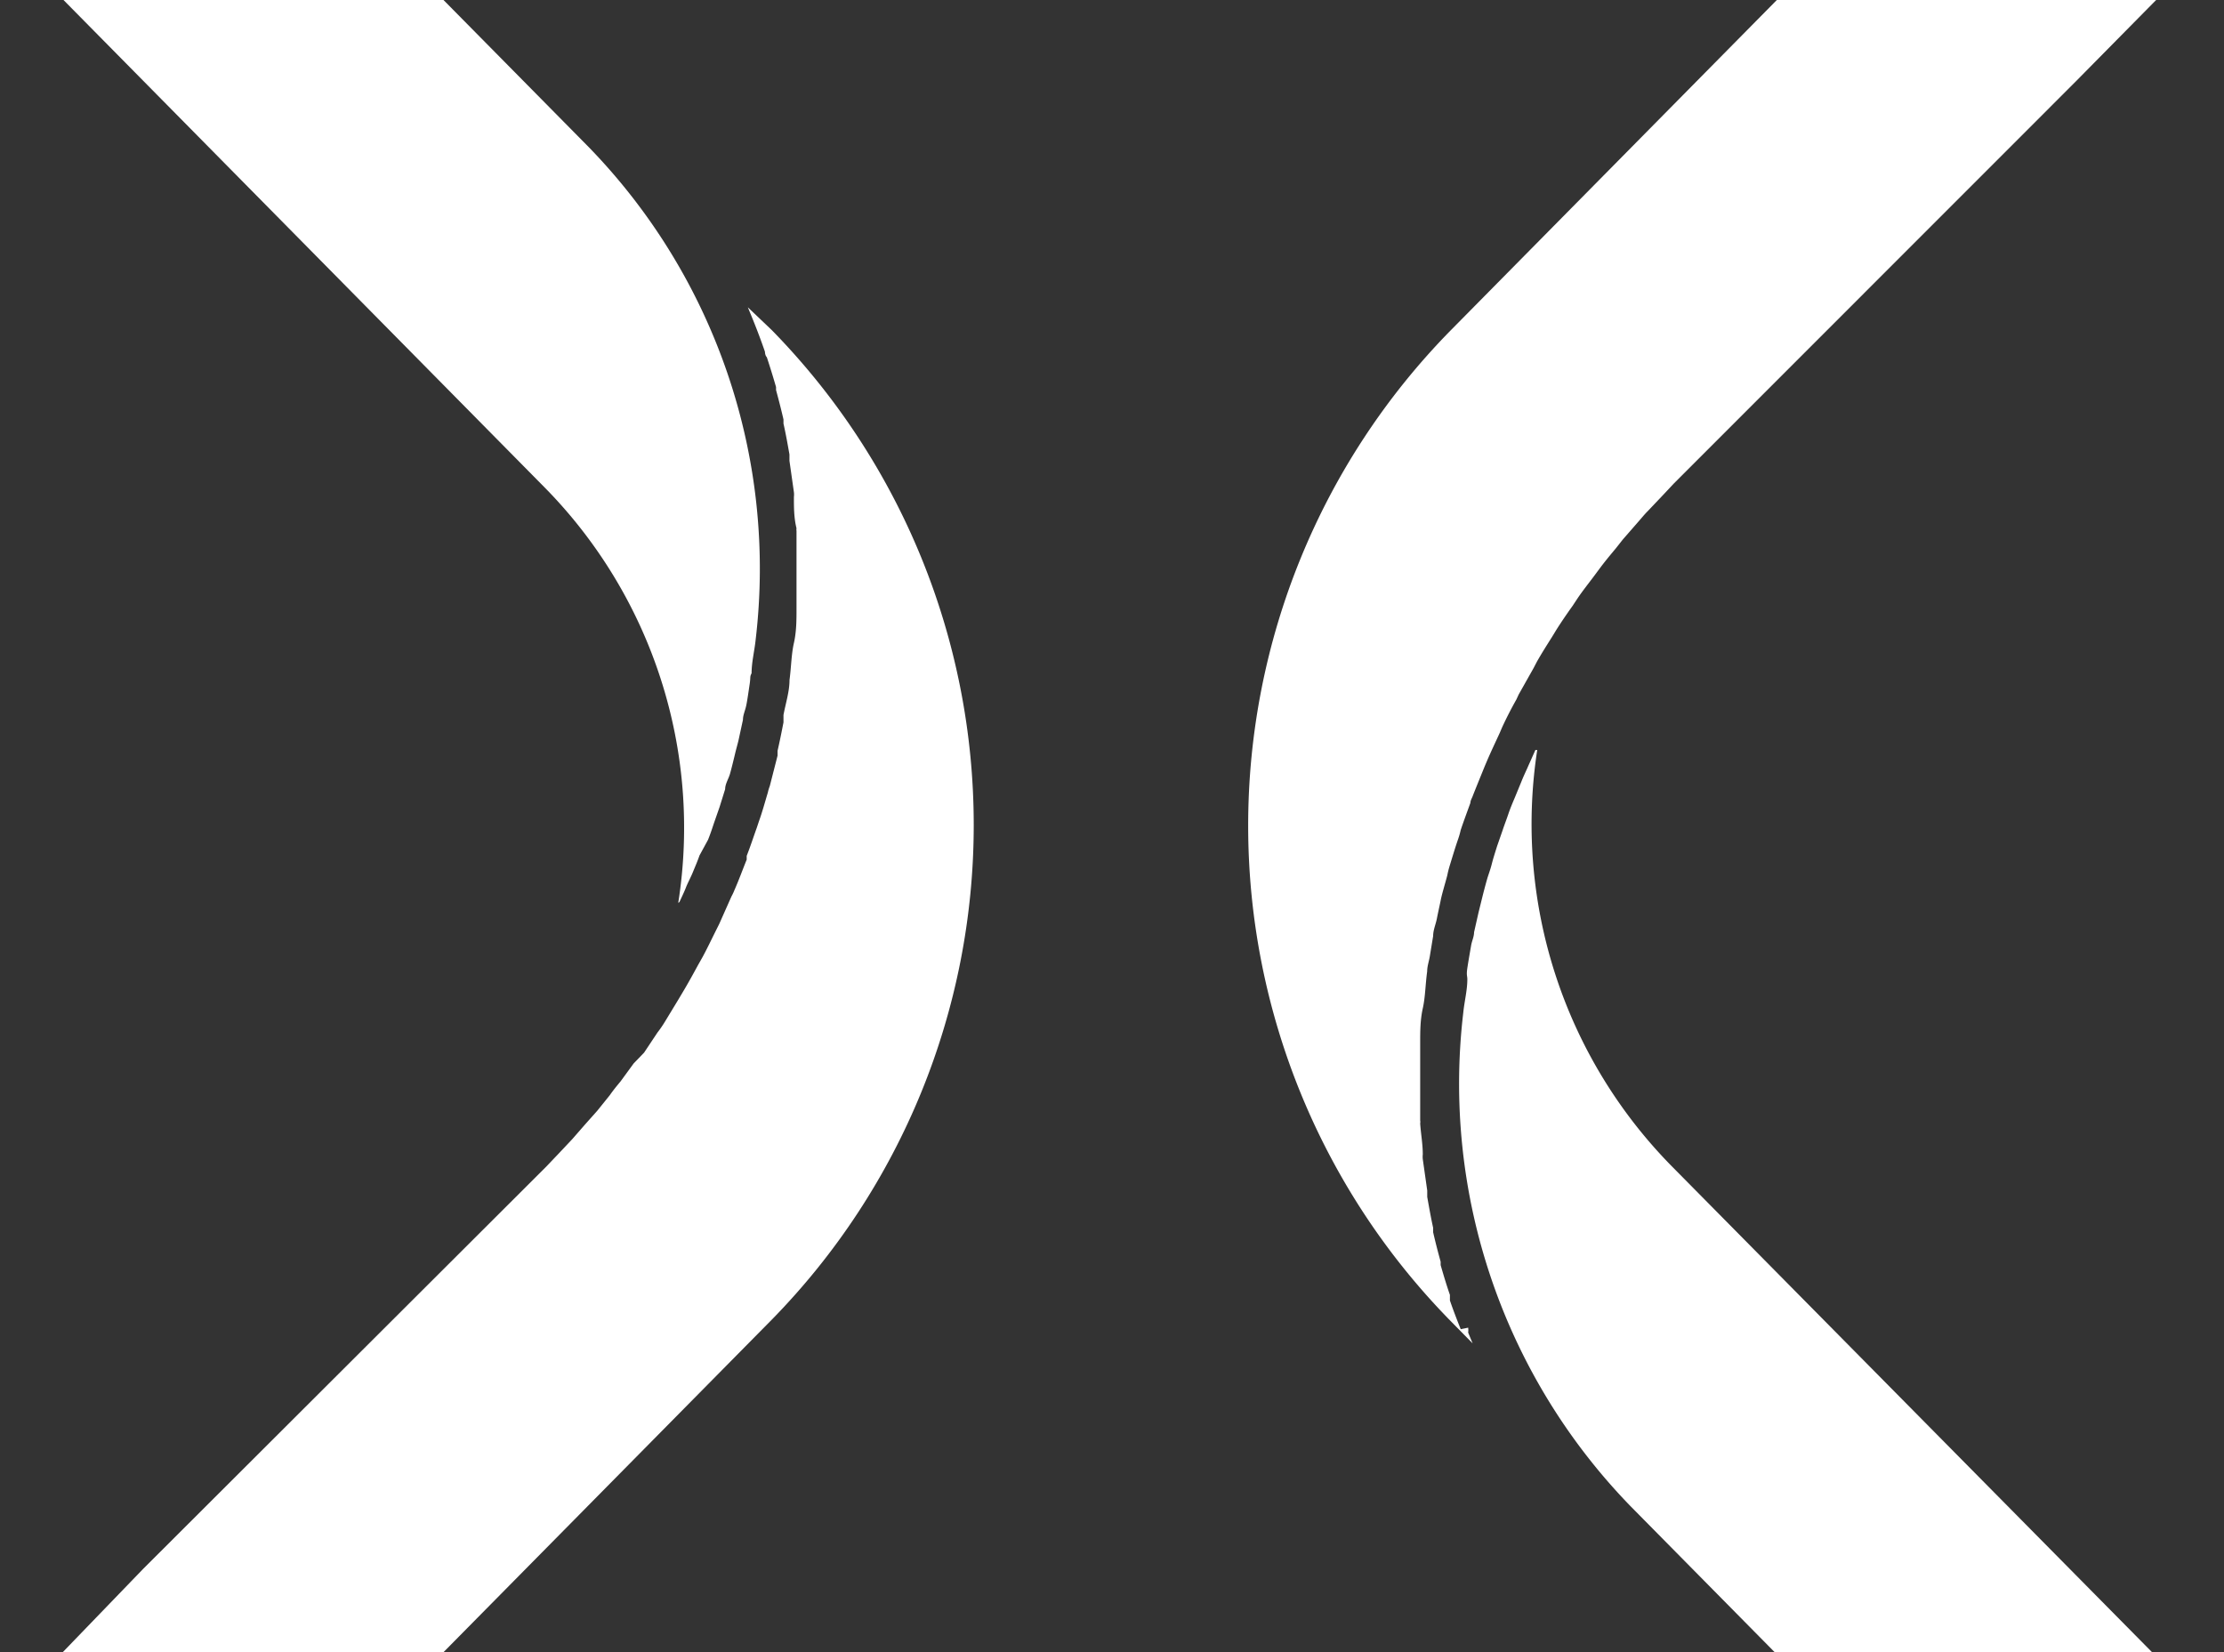 <svg width="35" height="26" fill="none" xmlns="http://www.w3.org/2000/svg"><rect width="100%" height="100%" fill="#333333" stroke="none"/><g clip-path="url(#a)" fill="#fff"><path d="M10.692 14.197c.035-.077.07-.147.1-.223.029-.077.081-.17.116-.258.036-.088.07-.165.1-.253l.134-.246c.036-.088.065-.176.094-.264l.088-.252.088-.282c0-.082.052-.158.076-.24.023-.082.052-.2.076-.3.023-.099.04-.152.058-.228l.07-.323c0-.07.03-.134.047-.205.018-.07.041-.24.059-.358.017-.117 0-.111.03-.17 0-.176.046-.352.064-.528a9.515 9.515 0 0 0-2.628-7.753L6.004-.988H.024l8.538 8.65a7.628 7.628 0 0 1 2.112 6.546"/><path d="m11.769 4.836.07.17a10.354 10.354 0 0 1 .199.528s0 .058.03.088c.052.158.099.31.145.469v.047c.041.152.082.31.117.463v.065c.036.158.065.322.094.486v.1l.07.493a.314.314 0 0 1 0 .076c0 .164 0 .328.041.493a.101.101 0 0 0 0 .04v1.221c0 .182 0 .357-.04.54-.042.181-.042.375-.07.586 0 .182-.06.363-.095.551v.117c-.029.147-.058.294-.093.446v.076l-.123.481a.652.652 0 0 0-.03.1c-.046.152-.087.305-.14.452l-.035.105c-.053.147-.1.293-.158.44v.059c-.064.158-.123.322-.193.48a.748.748 0 0 1-.047.1l-.193.434-.053.106c-.07.14-.134.276-.21.416l-.07.124c-.07.129-.141.258-.217.387l-.094.158-.21.346a1.78 1.78 0 0 1-.117.17l-.211.317-.164.17-.205.281c-.058.07-.117.141-.17.218l-.198.246-.188.211-.205.235-.21.223-.2.21-6.343 6.33L.023 27h5.97l6.15-6.229a11.121 11.121 0 0 0 3.181-7.789c0-2.914-1.142-5.71-3.18-7.789l-.375-.357ZM24.163 11.803l-.105.235c-.035.082-.076.164-.111.252l-.106.258c-.035.082-.07.165-.1.252-.029.088-.064.176-.093.264l-.088.253c-.029.094-.058.181-.082.275-.023.094-.052.165-.076.247a9.758 9.758 0 0 0-.076.287l-.058.235-.07.31c0 .07-.036.141-.047.212-.012.07-.041.234-.059.352-.017.117 0 .117 0 .176 0 .175-.047.351-.064.527a9.539 9.539 0 0 0 2.627 7.76L28.915 27h5.94l-8.55-8.651a7.674 7.674 0 0 1-2.113-6.546"/><path d="M22.988 20.918c-.059-.147-.118-.3-.17-.452v-.088c-.053-.152-.1-.31-.146-.469v-.053a10.66 10.66 0 0 1-.118-.463v-.07c-.035-.159-.064-.323-.093-.487v-.1l-.07-.493a.335.335 0 0 1 0-.076c0-.164-.03-.322-.041-.487a.128.128 0 0 0 0-.047v-1.22c0-.175 0-.357.04-.54.041-.18.041-.374.07-.586 0-.082.03-.164.042-.24l.052-.317c0-.094.041-.182.059-.275.018-.094.04-.188.059-.282.017-.094.07-.264.105-.399.01-.053.024-.106.04-.158.042-.135.083-.276.13-.41.016-.047.03-.094.04-.141.047-.141.1-.282.153-.429 0-.04.029-.082.04-.117.06-.152.123-.305.182-.451l.035-.083c.065-.152.135-.299.205-.451l.035-.082c.07-.153.146-.3.228-.446l.035-.076.235-.417.052-.1c.076-.134.158-.263.24-.393l.064-.105c.082-.13.17-.258.258-.381l.07-.106c.082-.123.176-.24.264-.358l.087-.117c.082-.111.17-.217.258-.322l.111-.141.246-.282c.047-.053.093-.111.146-.164l.228-.24.182-.194 6.326-6.328 2.27-2.3h-5.969l-6.144 6.223a11.121 11.121 0 0 0-3.181 7.79c0 2.913 1.142 5.71 3.18 7.788l.352.358-.07-.17a.295.295 0 0 0 0-.077"/></g><defs><clipPath id="a"><path fill="#fff" d="M0 0h35v26H0z"/></clipPath></defs></svg>